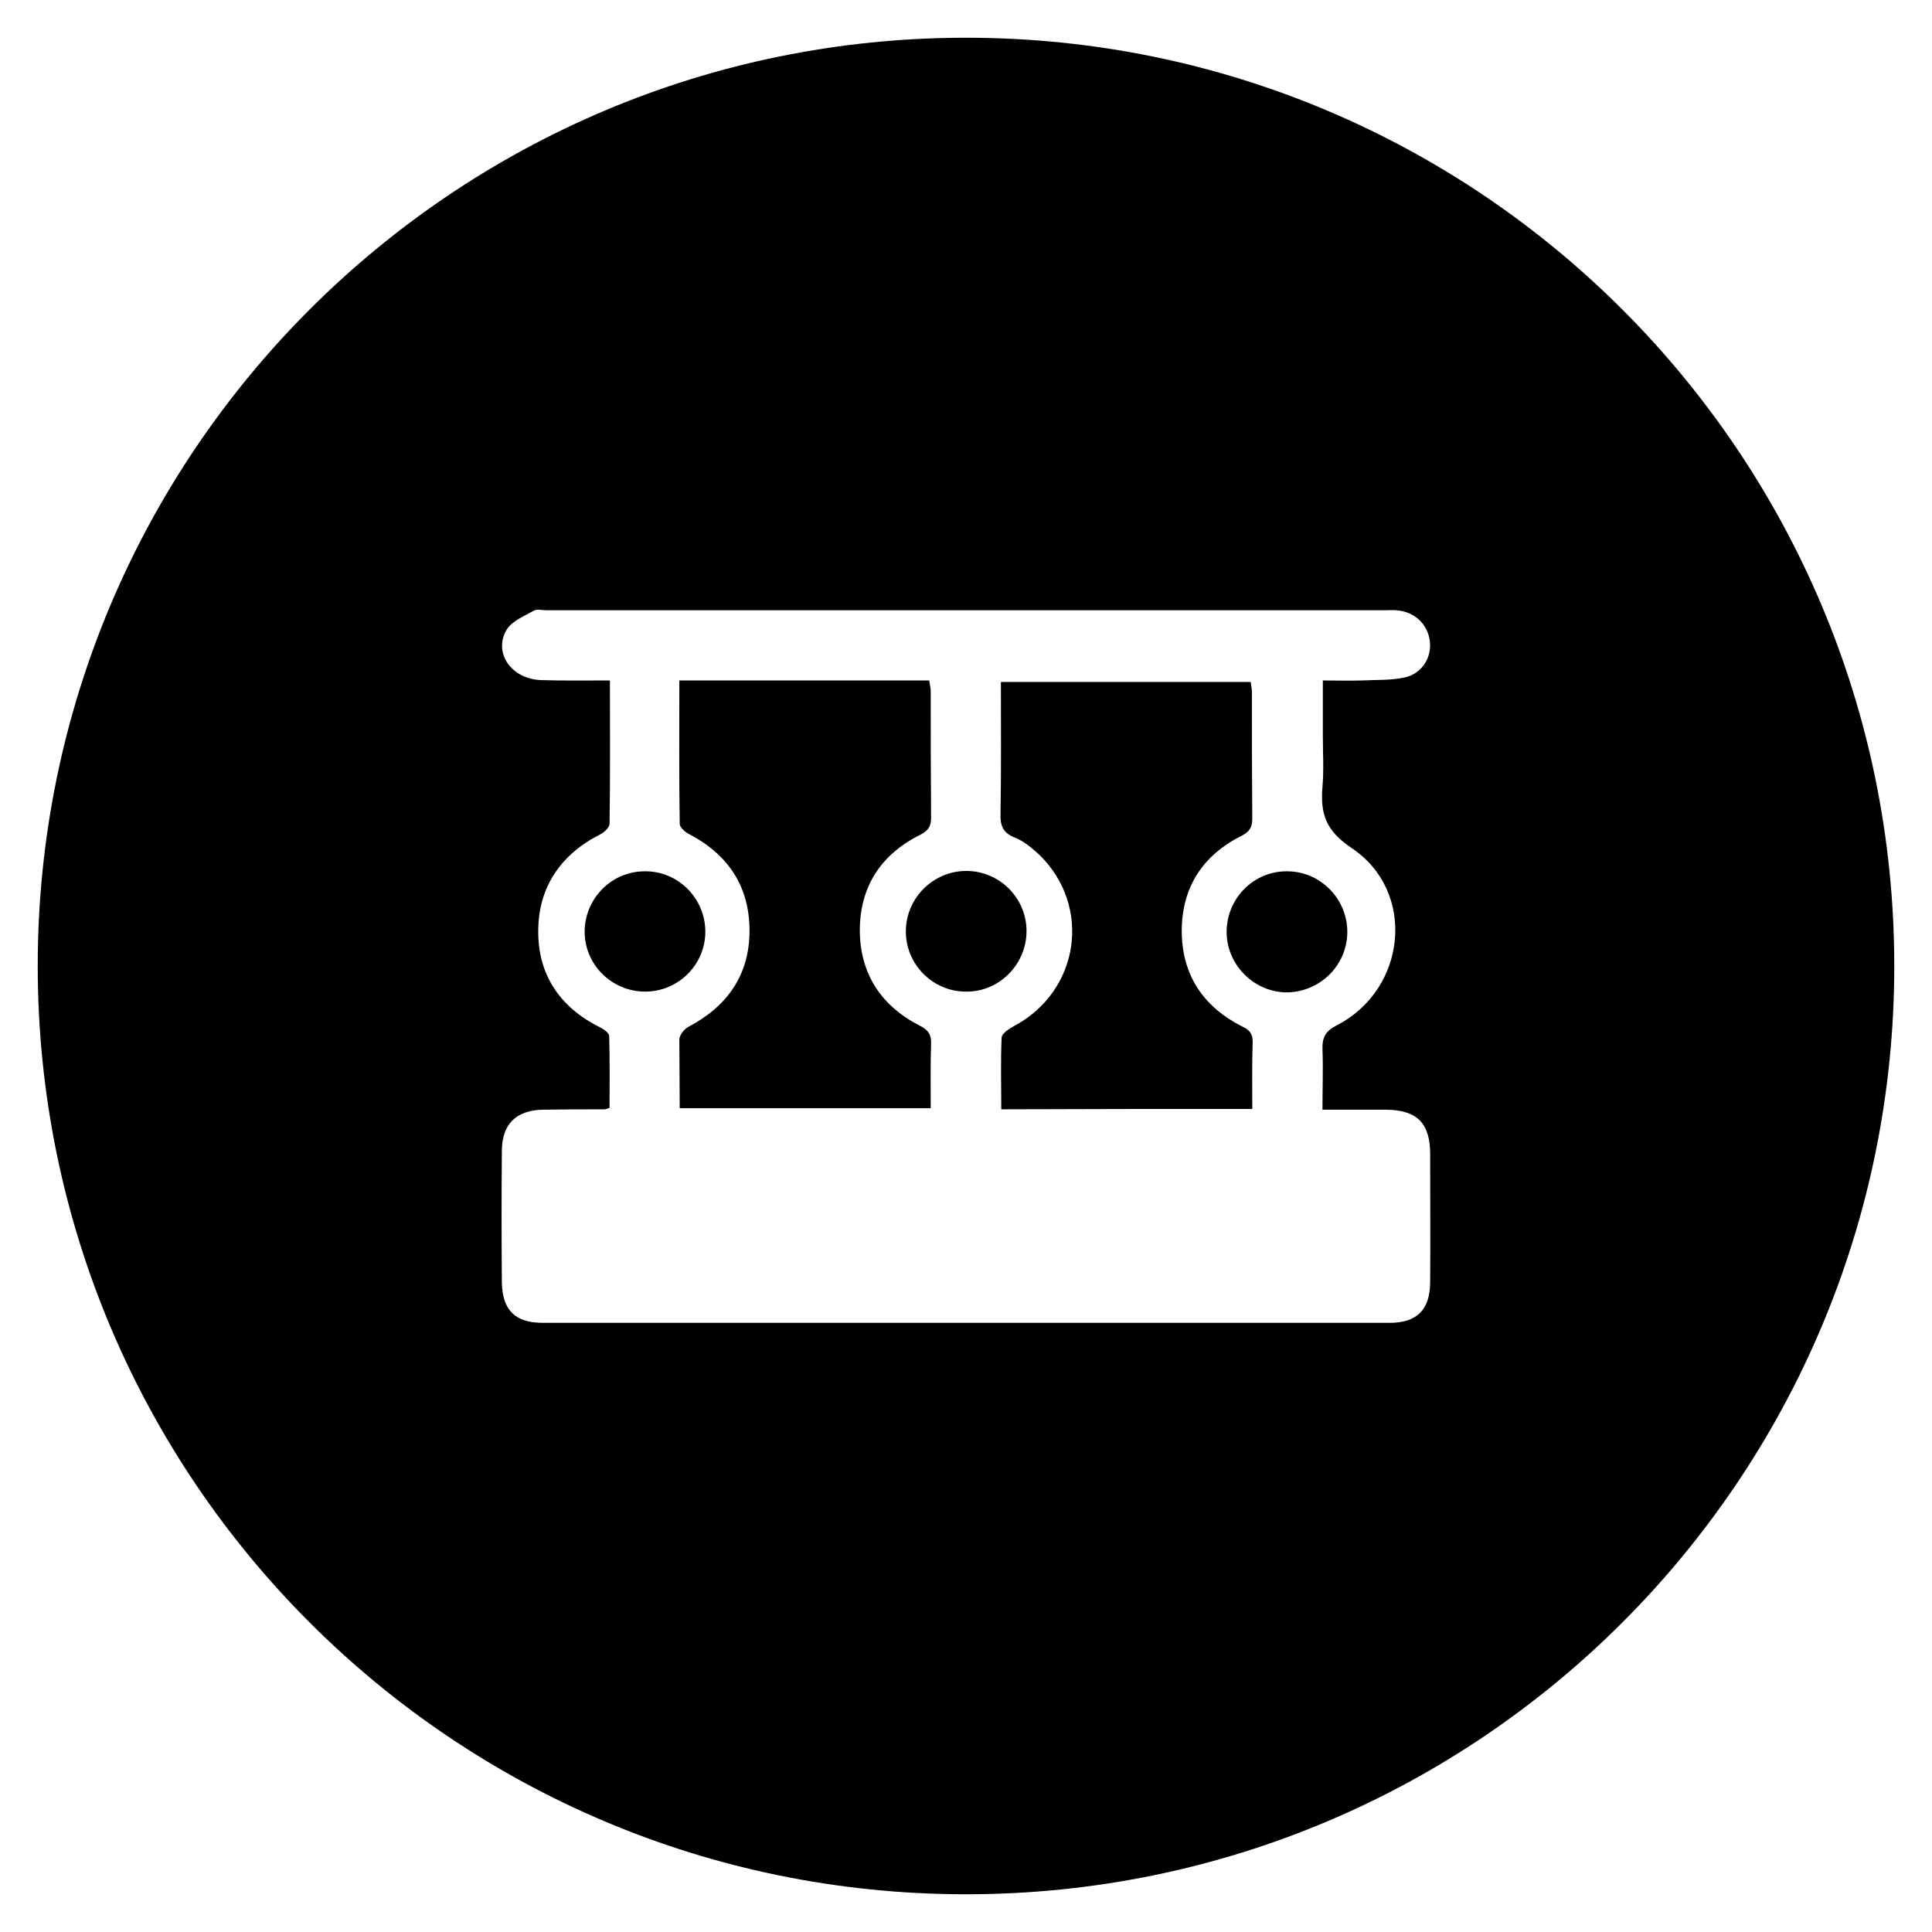 <?xml version="1.0" encoding="UTF-8"?>
<!-- Uploaded to: ICON Repo, www.svgrepo.com, Generator: ICON Repo Mixer Tools -->
<svg fill="#000000" width="800px" height="800px" version="1.1" viewBox="144 144 512 512" xmlns="http://www.w3.org/2000/svg">
 <g>
  <path d="m416.04 390.75c0-8.855-7.281-16.039-16.137-15.941-8.66 0.098-15.742 7.184-15.844 15.844-0.098 8.855 7.086 16.137 15.941 16.137 8.758 0.098 16.039-7.184 16.039-16.039z"/>
  <path d="m387.8 415.84c-10.234-5.215-15.844-13.676-15.941-25.191 0-11.711 5.609-20.27 16.137-25.484 2.066-1.082 2.754-2.262 2.754-4.43-0.098-11.219-0.098-22.434-0.098-33.652 0-0.887-0.297-1.871-0.395-2.754h-66.223c0 12.793-0.098 25.387 0.098 37.984 0 0.887 1.277 2.066 2.164 2.559 10.527 5.41 16.336 13.875 16.336 25.781 0 11.711-5.902 20.074-16.234 25.484-1.082 0.59-2.262 2.066-2.363 3.246 0 6.004 0.098 12.102 0.098 18.301h66.52c0-5.902-0.098-11.512 0.098-17.121 0.102-2.359-0.785-3.641-2.949-4.723z"/>
  <path d="m330.92 390.75c-0.098-8.855-7.379-16.039-16.234-15.844-8.66 0.098-15.645 7.184-15.742 15.844-0.098 8.855 7.184 16.039 16.039 16.039 8.852 0 16.035-7.281 15.938-16.039z"/>
  <path d="m473.21 416.04c-10.332-5.215-16.039-13.676-16.039-25.484 0.098-11.512 5.609-19.977 15.941-25.094 2.066-1.082 2.754-2.262 2.754-4.527-0.098-11.219-0.098-22.434-0.098-33.652 0-0.887-0.297-1.871-0.297-2.559h-66.223c0 11.906 0.098 23.32-0.098 34.832-0.098 3.051 0.492 5.117 3.738 6.394 2.363 0.887 4.527 2.754 6.496 4.527 14.07 13.676 10.727 36.211-6.691 45.461-1.277 0.688-3.246 1.969-3.246 3.051-0.297 6.199-0.098 12.496-0.098 18.992 22.141-0.098 44.082-0.098 66.52-0.098 0-6.004-0.098-11.711 0.098-17.418 0.098-2.262-0.59-3.441-2.758-4.426z"/>
  <path d="m400 154c-135.89 0-246 110.11-246 246s110.11 246 246 246 246-110.11 246-246c0.004-135.89-110.11-246-246-246zm123 330.04c-0.098 7.086-3.543 10.527-10.727 10.527h-224.45c-7.379 0-10.727-3.445-10.824-10.824-0.098-11.711-0.098-23.32 0-34.934 0.098-6.887 3.738-10.527 10.727-10.727 5.512-0.098 10.922-0.098 16.434-0.098 0.297 0 0.59-0.098 1.379-0.395 0-6.199 0.098-12.594-0.098-18.992 0-0.887-1.477-1.871-2.461-2.363-10.727-5.312-16.531-14.168-16.336-25.781 0.098-11.512 6.102-20.172 16.531-25.387 1.082-0.59 2.363-1.871 2.363-2.754 0.195-12.496 0.098-24.895 0.098-37.984-6.297 0-12.301 0.098-18.301-0.098-7.871-0.297-12.695-7.281-9.055-13.383 1.379-2.262 4.625-3.543 7.184-5.019 0.887-0.492 2.262-0.098 3.344-0.098h222.29c0.984 0 1.969-0.098 2.953 0 4.625 0.297 8.266 3.543 8.855 8.07 0.59 4.43-2.066 8.758-6.691 9.742-3.641 0.789-7.477 0.59-11.219 0.789-3.344 0.098-6.691 0-10.43 0v14.66c0 4.527 0.297 9.055-0.098 13.48-0.59 7.086 0.789 11.609 7.676 16.234 17.219 11.414 14.762 37.293-3.738 46.938-2.953 1.477-4.035 3.051-3.938 6.394 0.195 4.922 0 10.137 0 16.039h16.828c8.266 0.098 11.711 3.543 11.711 11.809-0.004 11.422 0.094 22.738-0.004 34.152z"/>
  <path d="m501.05 391.14c0.098-8.855-7.086-16.234-15.941-16.234-8.855-0.098-16.039 7.184-16.039 16.039 0 8.66 7.086 15.844 15.645 16.039 8.859 0.098 16.238-6.984 16.336-15.844z"/>
 </g>
</svg>